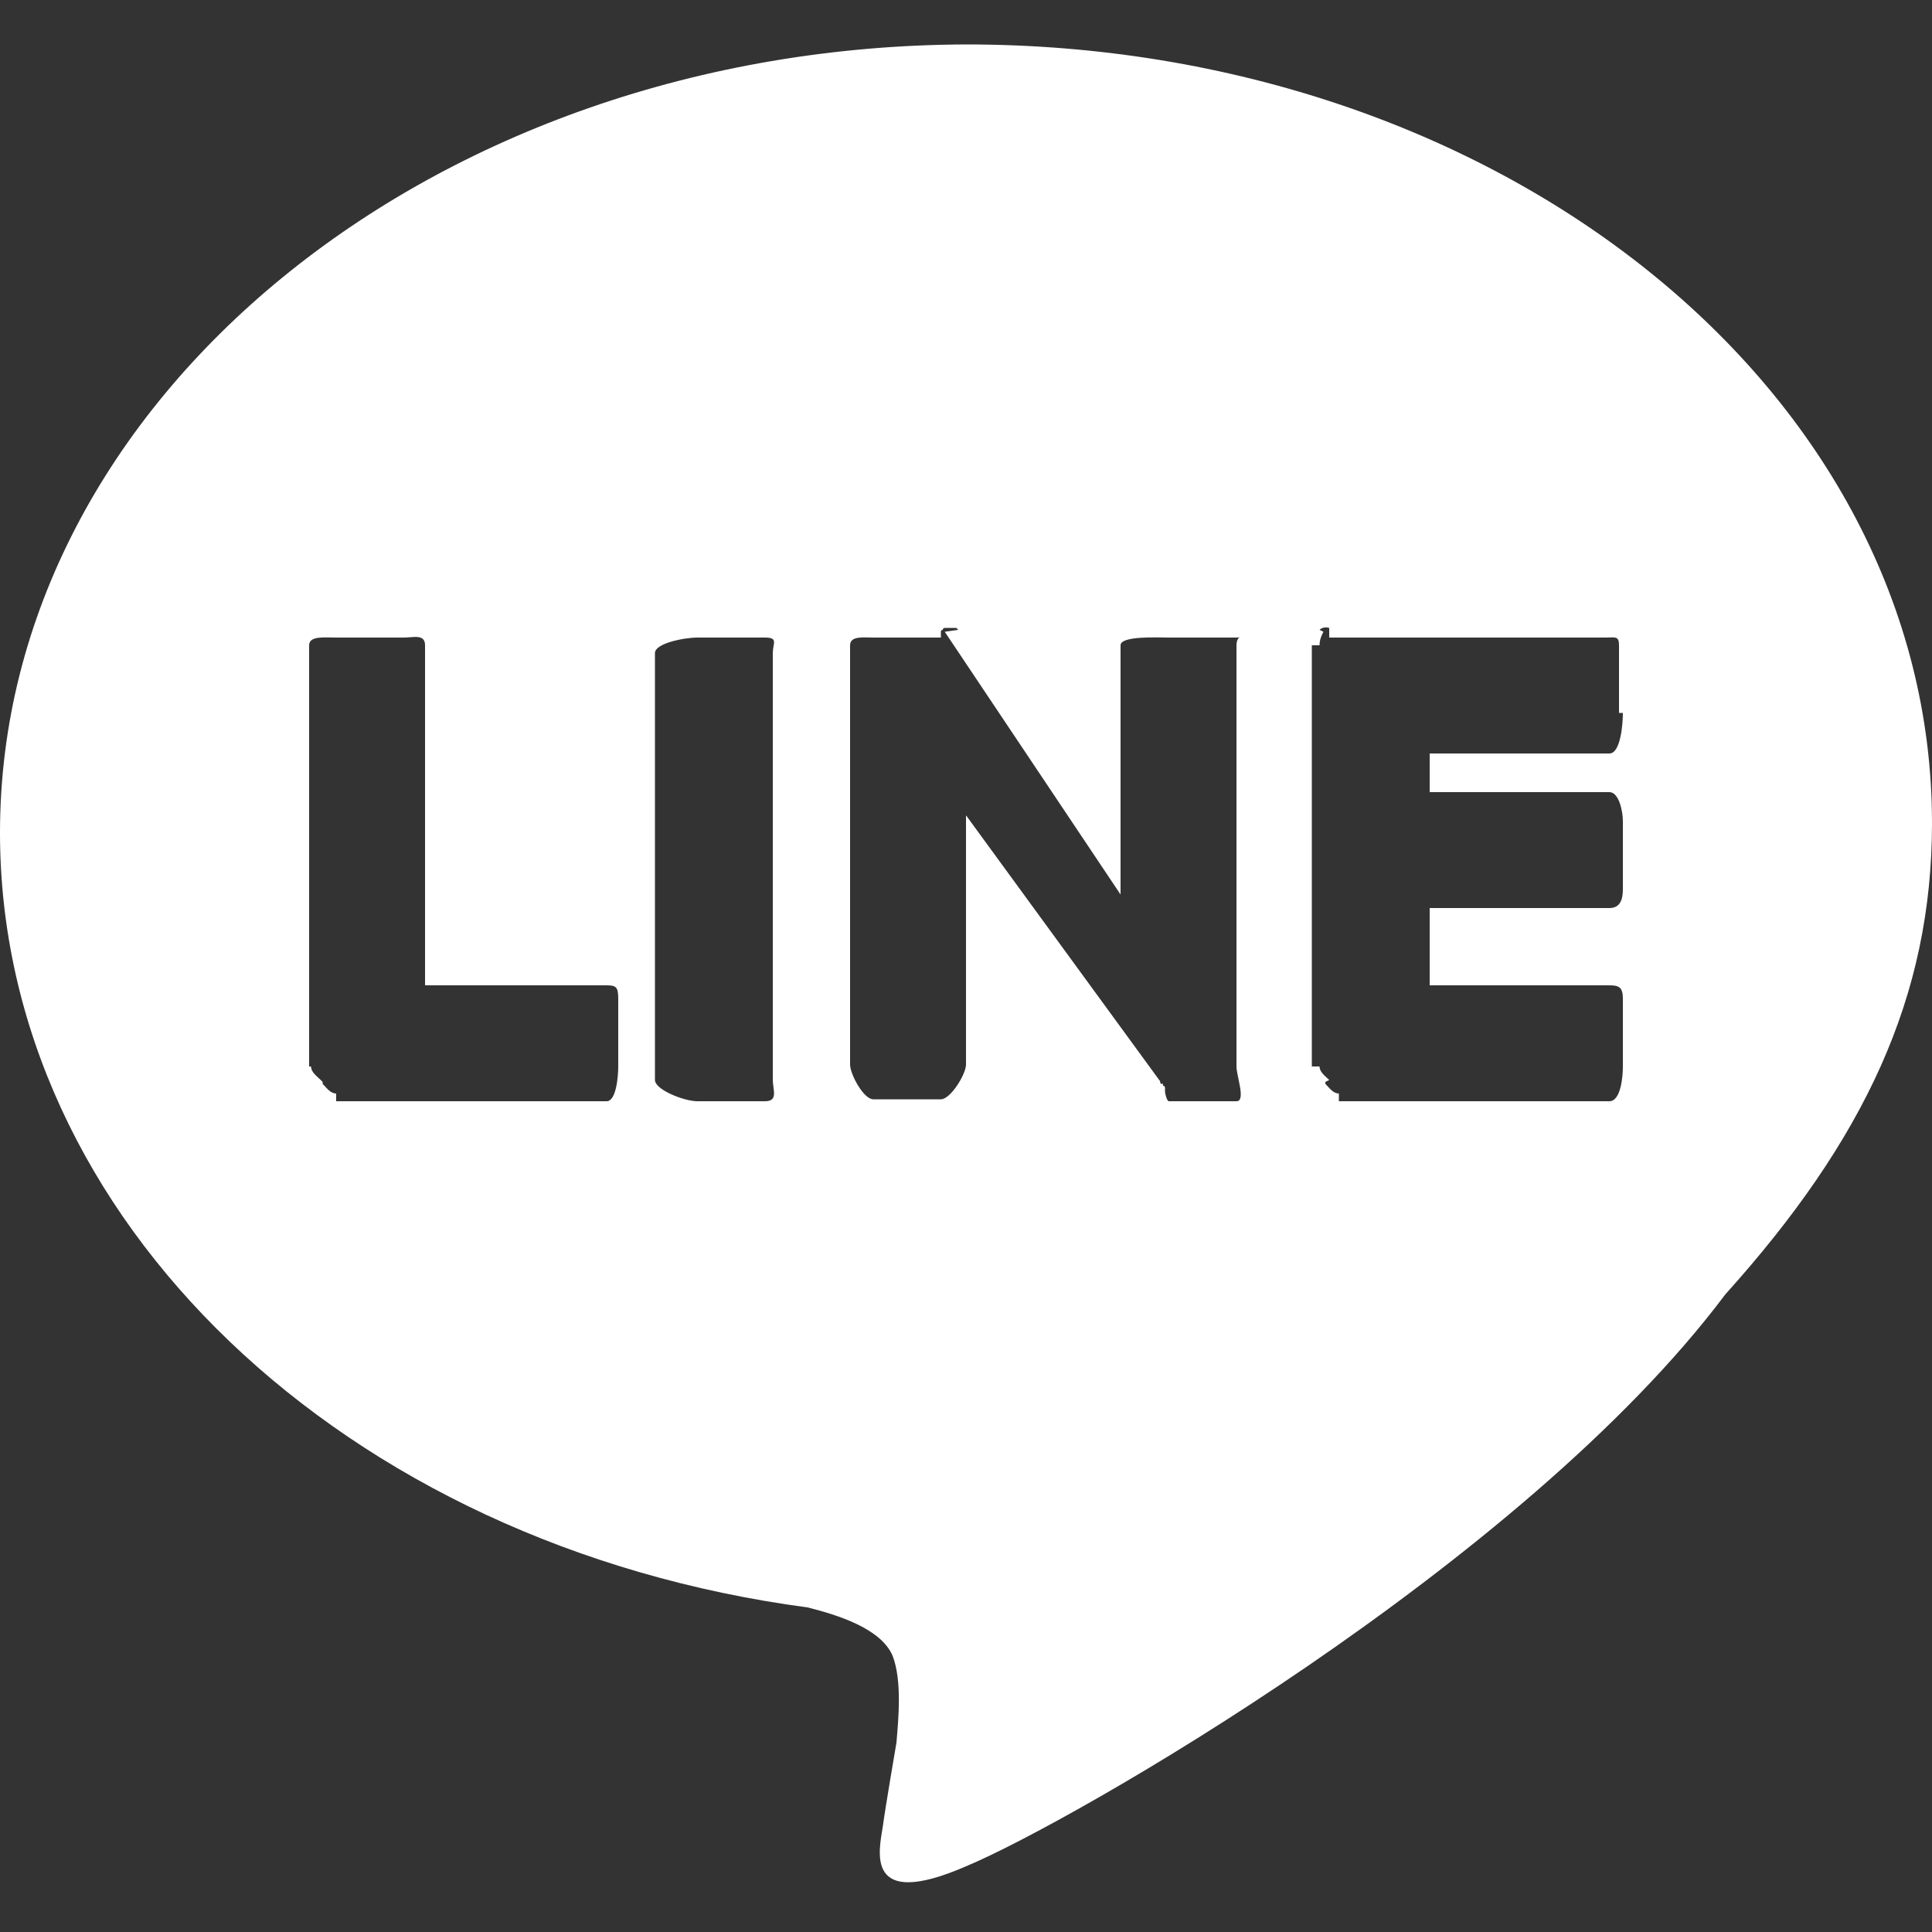 <?xml version="1.0" encoding="utf-8"?>
<!-- Generator: Adobe Illustrator 19.0.0, SVG Export Plug-In . SVG Version: 6.00 Build 0)  -->
<svg version="1.1" id="圖層_1" xmlns="http://www.w3.org/2000/svg" xmlns:xlink="http://www.w3.org/1999/xlink" x="0px" y="0px"
	 viewBox="0 0 100 100" style="enable-background:new 0 0 100 100;" xml:space="preserve">
<rect x="0" y="0" width="100" height="100" fill="#333333" stroke="none"/>
<style type="text/css">
	.st0{fill:#FFFFFF;}
</style>
<path id="XMLID_37_" class="st0" d="M100,42.6c0-22.4-22.4-40.3-50-40.3C22.4,2.4,0,20.7,0,43.1C0,63.1,17.8,80,41.8,83.2
	c1.6,0.4,3.8,1.1,4.4,2.5c0.5,1.3,0.3,3.3,0.2,4.5c0,0-0.6,3.5-0.7,4.3c-0.2,1.3-1,4.4,4.3,2.1C55.3,94.4,78.8,81,89.3,67h0
	C96.5,59,100,51.6,100,42.6z M32,55.2c0,0.5-0.1,1.8-0.6,1.8h-14l0-0.4c-0.3,0-0.5-0.3-0.7-0.5c0,0,0-0.1,0-0.1c0,0-0.1-0.1-0.1-0.1
	c-0.2-0.2-0.5-0.4-0.5-0.7l-0.1,0V33.4c0-0.5,0.8-0.4,1.4-0.4h3.5c0.5,0,1.1-0.2,1.1,0.4V51h9.4c0.5,0,0.6,0.1,0.6,0.7V55.2z
	 M40,55.9c0,0.5,0.3,1.1-0.4,1.1h-3.5c-0.7,0-2.2-0.6-2.2-1.1V33.8c0-0.5,1.5-0.8,2.2-0.8h3.5c0.7,0,0.4,0.3,0.4,0.8V55.9z M64,55.2
	c0,0.5,0.5,1.8,0,1.8h-3.5c-0.1,0-0.2-0.4-0.2-0.5c0,0,0-0.2,0-0.2c0,0,0-0.1-0.1-0.1c0,0,0-0.1,0-0.1c0,0,0,0,0,0c0,0,0,0,0,0
	c0,0,0,0,0,0c0,0,0,0-0.1,0c0,0,0,0,0,0c-0.1-0.1,0-0.1-0.1-0.2L50,42.2v12.9c0,0.5-0.8,1.8-1.3,1.8h-3.5c-0.5,0-1.2-1.3-1.2-1.8
	V33.4c0-0.5,0.7-0.4,1.2-0.4h3.5c0,0,0-0.3,0-0.3c0,0,0-0.1,0.1-0.1c0,0,0-0.1,0.1-0.1c0,0,0,0,0,0c0,0,0,0,0.1,0c0,0,0,0,0,0
	c0,0,0,0,0.1,0c0,0,0,0,0,0c0,0,0,0,0.1,0c0,0,0,0,0,0c0,0,0,0,0.1,0c0,0,0,0,0,0c0,0,0,0,0.1,0c0,0,0,0,0,0c0,0,0,0,0.1,0
	c0,0,0,0,0,0c0,0,0,0,0.1,0.1c0,0,0,0,0,0c0,0-0.7,0.1-0.7,0.1L58,46.3V33.4c0-0.5,1.9-0.4,2.5-0.4H64c0.5,0,0-0.2,0,0.4V55.2z
	 M84,36.9c0,0.5-0.1,2.1-0.7,2.1H74v2h9.3c0.5,0,0.7,1,0.7,1.5V46c0,0.5-0.1,1-0.7,1H74v4h9.3c0.5,0,0.7,0.1,0.7,0.7v3.5
	c0,0.5-0.1,1.8-0.7,1.8h-14l0-0.4c-0.3,0-0.5-0.3-0.7-0.5c0,0,0-0.1,0-0.1c0,0,0.2-0.1,0.2-0.1c-0.2-0.2-0.5-0.4-0.5-0.7l-0.4,0
	V33.4l0.4,0c0-0.3,0.1-0.5,0.2-0.7c0,0,0,0,0,0c0,0-0.2-0.1-0.2-0.1c0.2-0.2,0.5-0.1,0.5-0.1V33h14.3c0.5,0,0.7-0.1,0.7,0.4V36.9z"
	/>
</svg>
